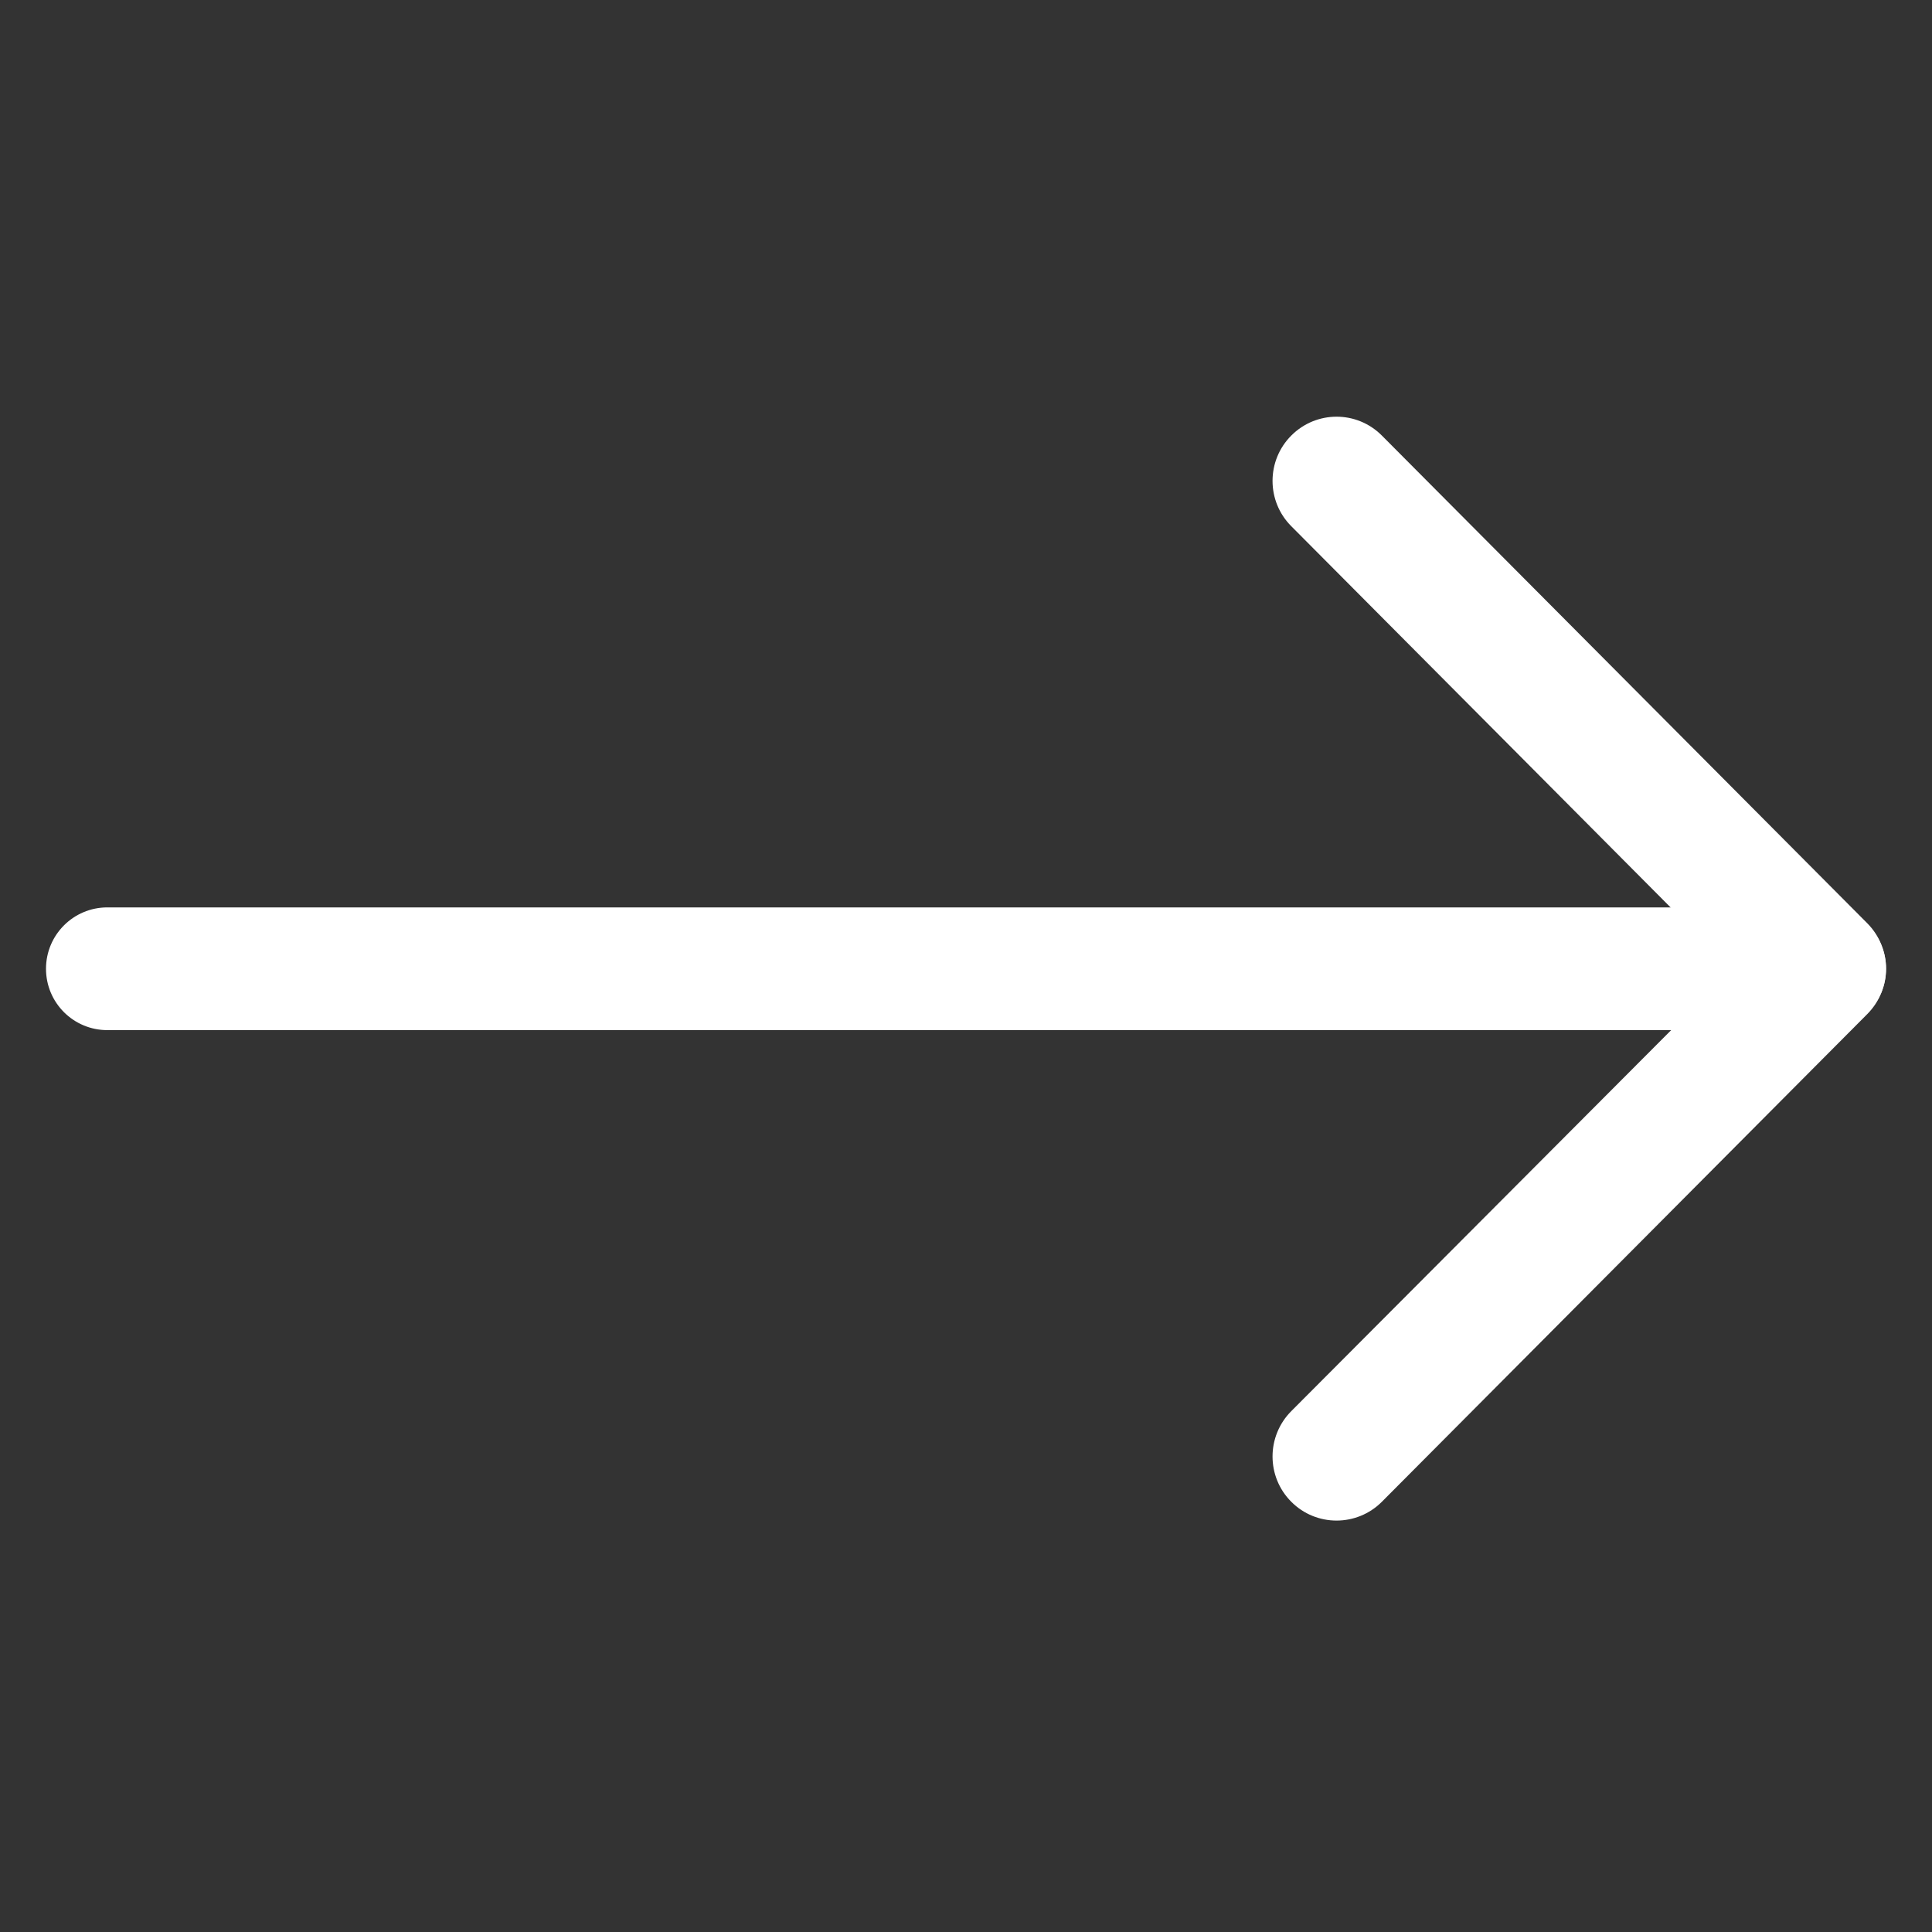 <svg xmlns="http://www.w3.org/2000/svg" width="21" height="21" viewBox="0 0 21 21" fill="#fff"><rect x="0" y="0" width="21" height="21" fill="#333333" stroke="none"/><g clip-path="url(#clip0_474_19693)"><path d="M14.036 15.338C13.764 15.611 13.764 16.052 14.036 16.324C14.307 16.596 14.748 16.596 15.02 16.324L20.296 11.023C20.568 10.75 20.568 10.309 20.296 10.035L15.02 4.734C14.748 4.461 14.308 4.461 14.036 4.734C13.764 5.006 13.764 5.448 14.036 5.72L18.826 10.534L14.036 15.338Z"></path><path fill-rule="evenodd" clip-rule="evenodd" d="M1.167 9.863H19.834C20.201 9.863 20.501 10.162 20.501 10.53C20.501 10.899 20.201 11.197 19.834 11.197H1.167C0.798 11.197 0.5 10.899 0.5 10.53C0.5 10.162 0.798 9.863 1.167 9.863Z"></path></g><defs><clipPath id="clip0_474_19693"><rect width="20" height="20" transform="translate(0.5 0.53)"></rect></clipPath></defs></svg>